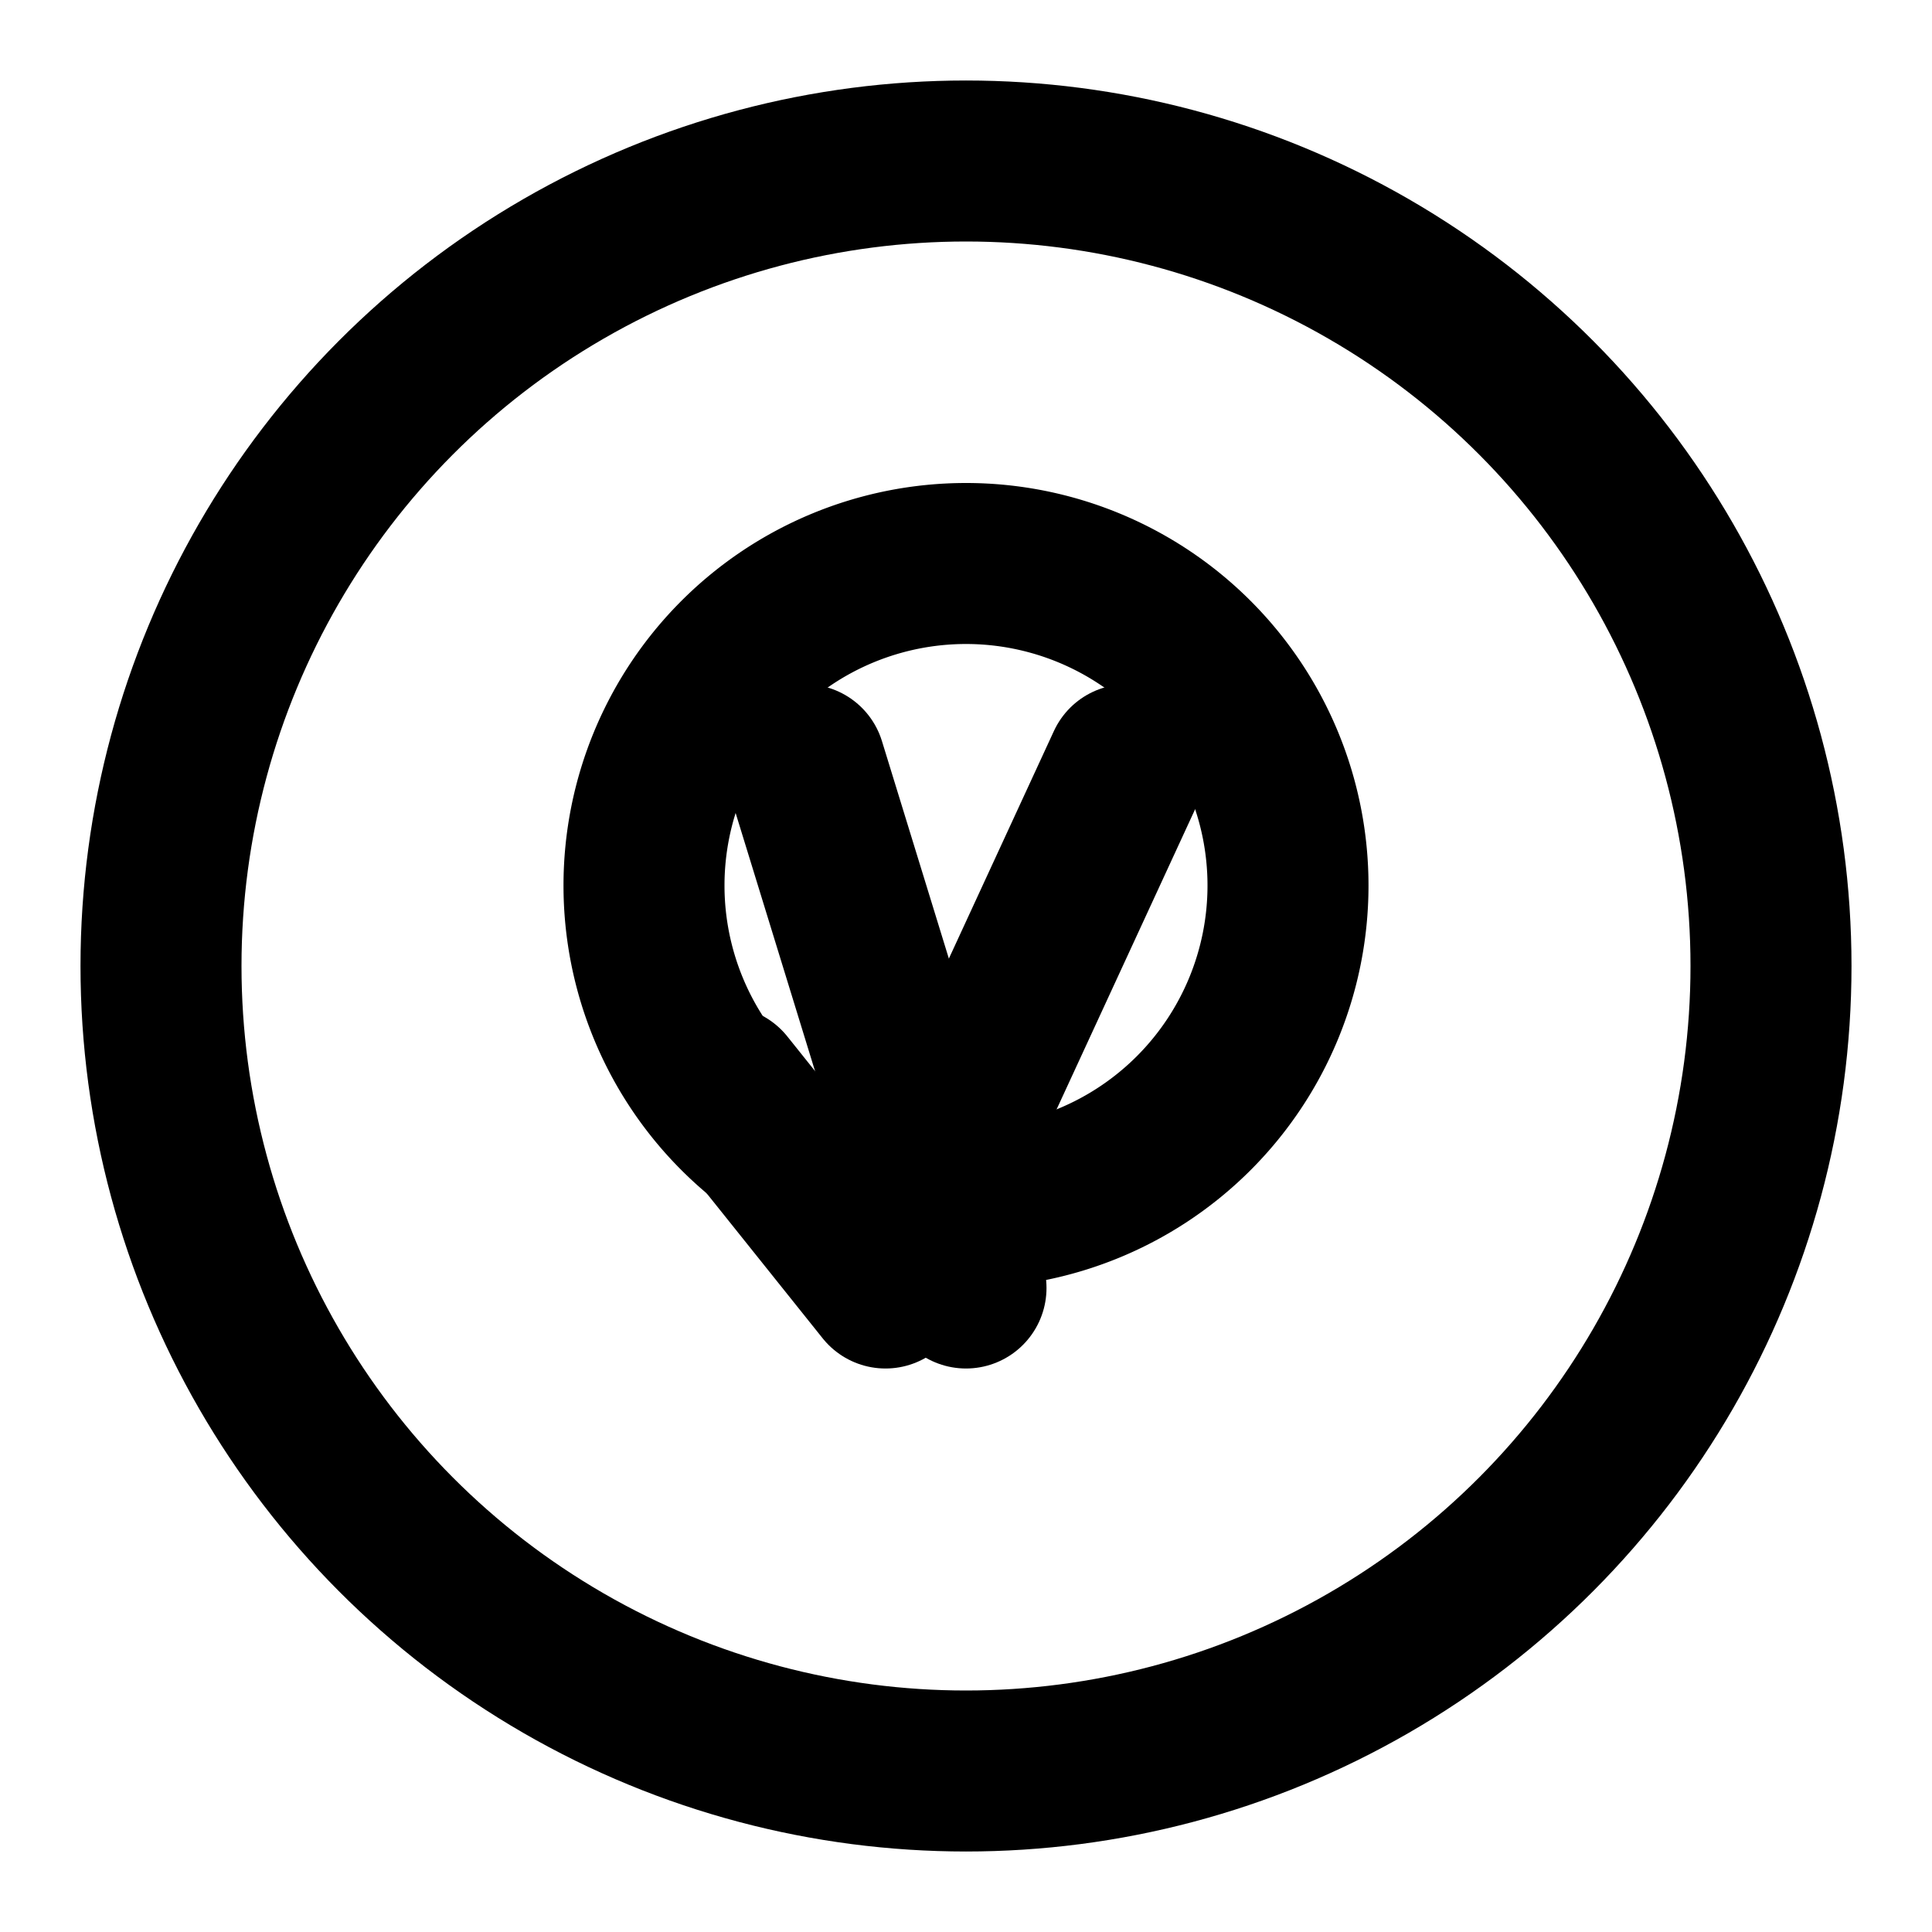 <svg xmlns="http://www.w3.org/2000/svg" viewBox="0 0 24 24" fill="none" stroke="currentColor" stroke-width="2" stroke-linecap="round" stroke-linejoin="round">
  <circle cx="12" cy="12" r="10"/>
  <path d="M8 11a4 4 0 1 1 8 0 4 4 0 0 1-8 0z"/>
  <path d="M12 16l-2-6.5"/>
  <path d="M14 9.5 11 16 9 13.5"/>
</svg>
